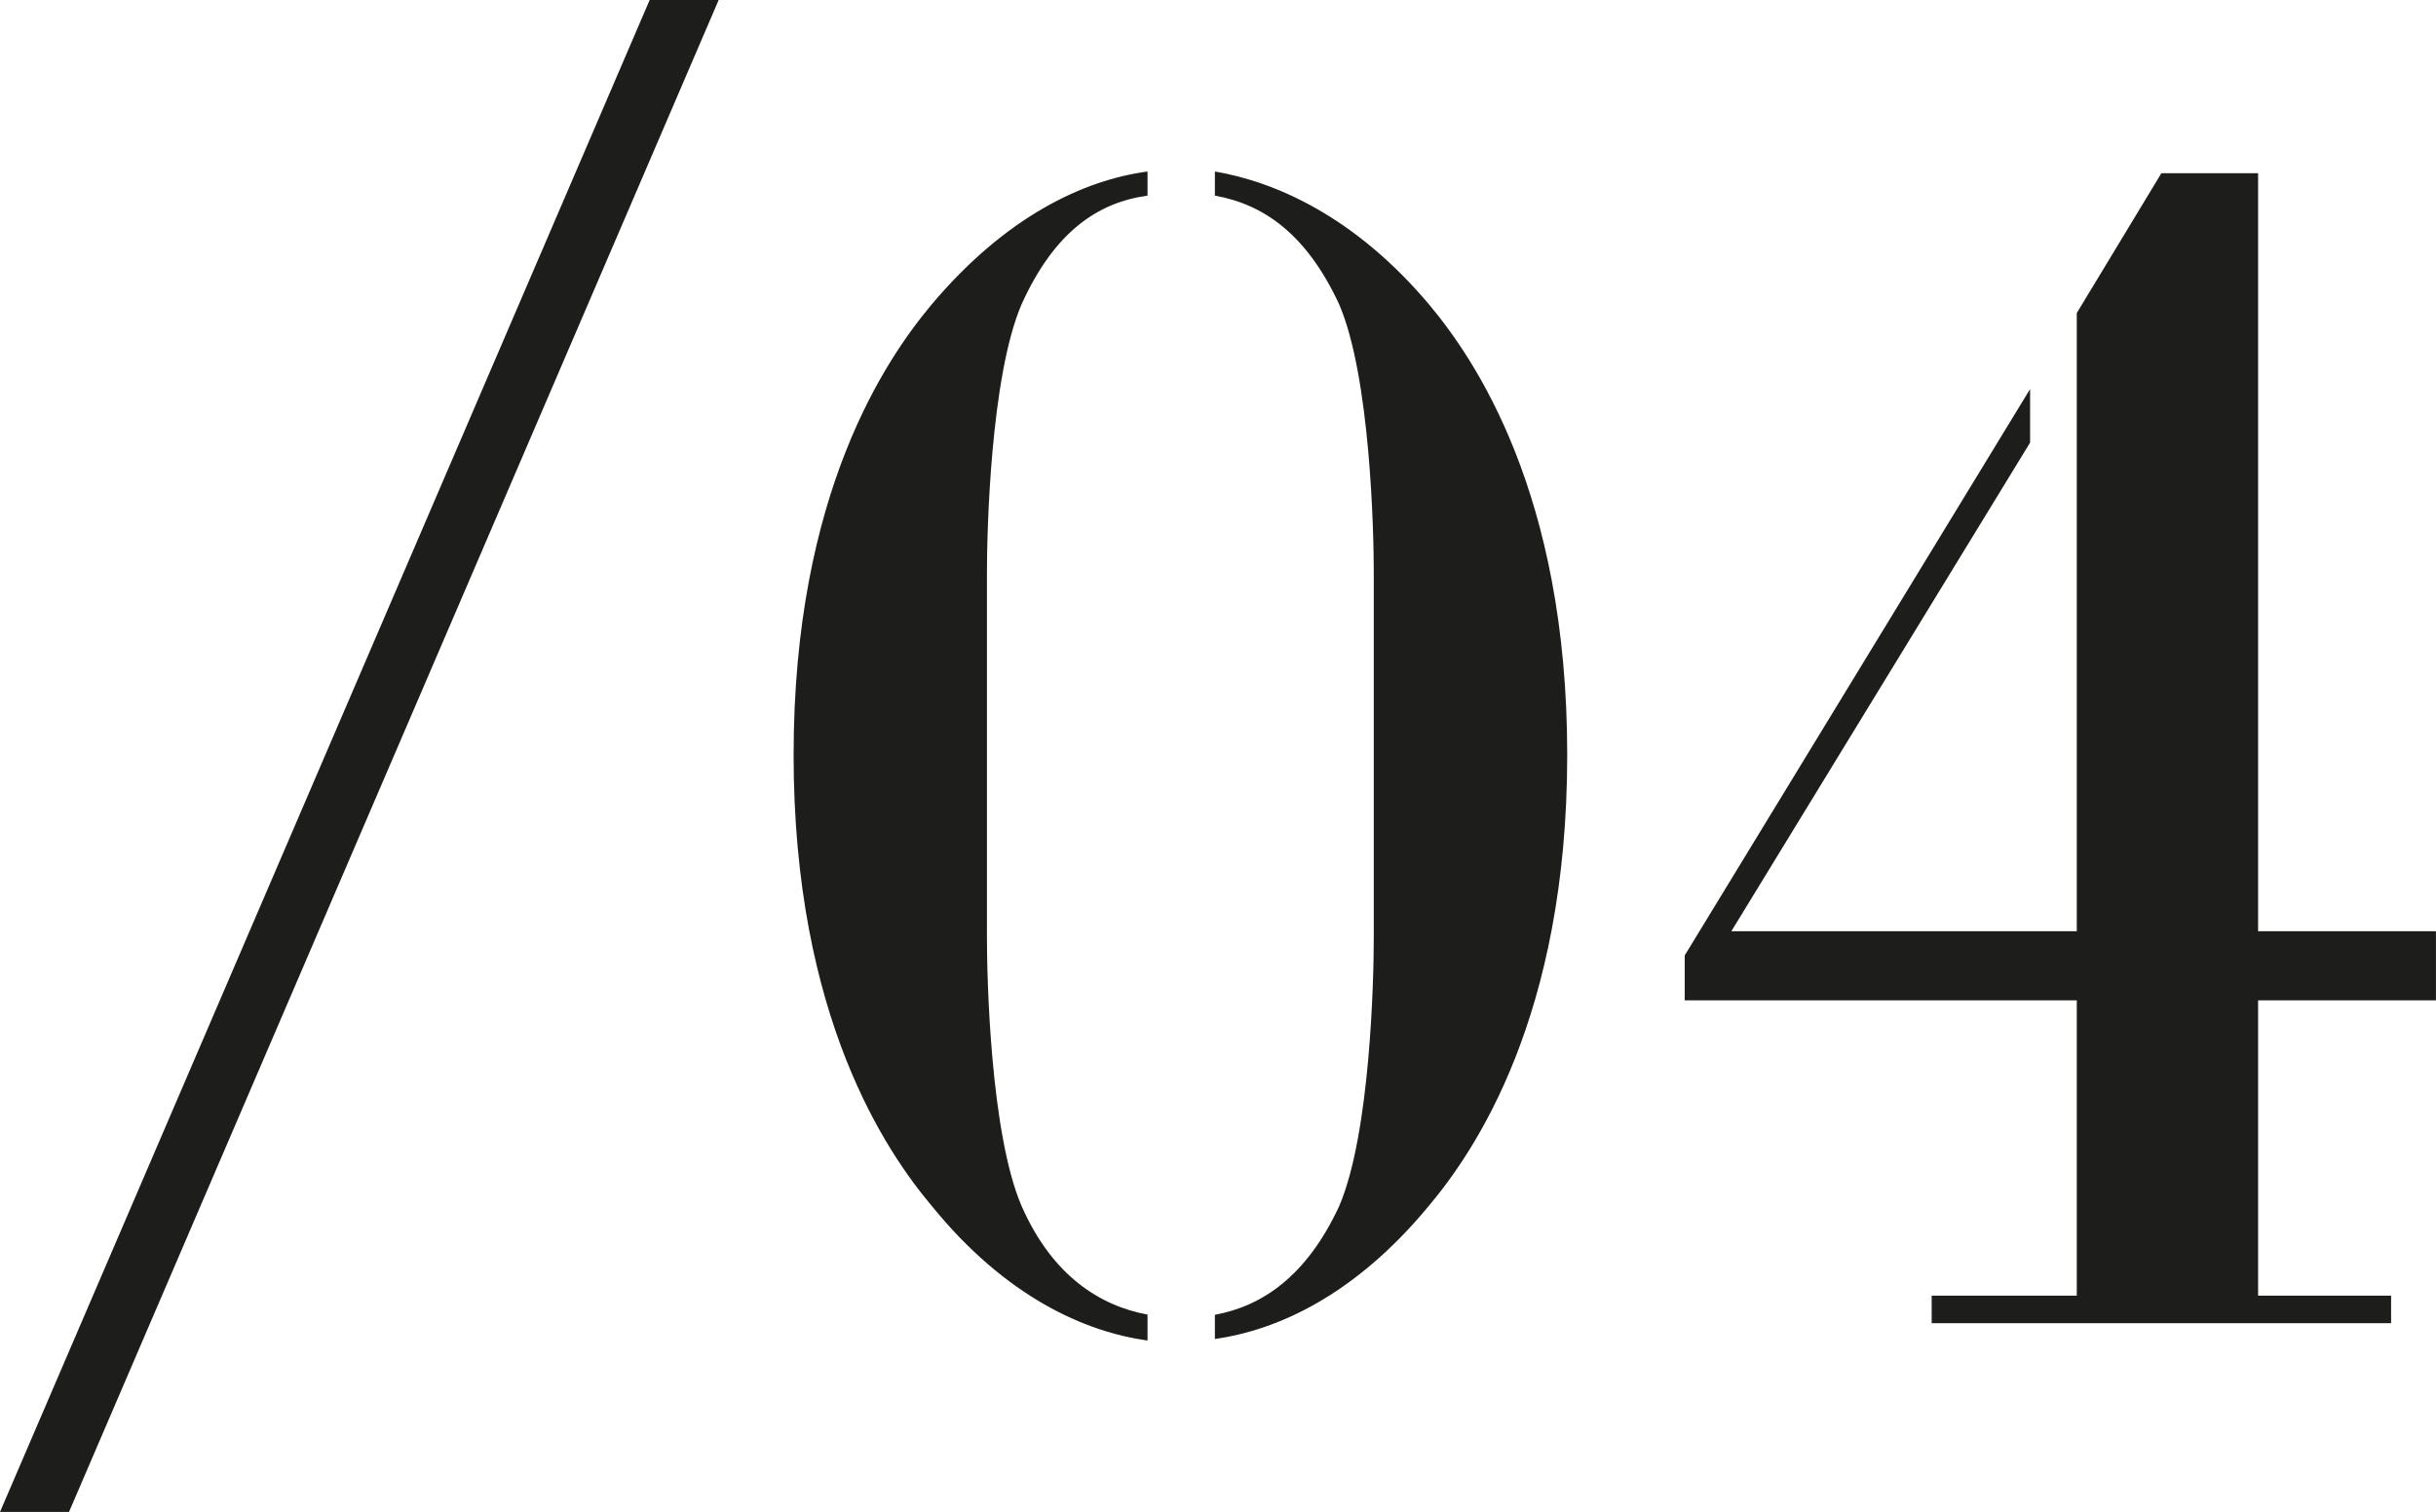 <svg xmlns="http://www.w3.org/2000/svg" id="Layer_1" data-name="Layer 1" width="155.93mm" height="96.8mm" viewBox="0 0 442.01 274.39"><g><g><path d="M179.08,170.26c0,7.21.63,35.41,6.27,48.57,5.63,12.85,14.41,18.18,22.87,19.74v4.71c-11.28-1.57-25.69-7.84-39.17-24.45C160.9,209.12,144,184.67,144,137S160.9,65,169.05,55.25c13.48-16,27.58-22.57,39.17-24.13V35.5c-9.09,1.26-16.92,6.59-22.87,19.75-5.64,13.16-6.27,41.36-6.27,48.57ZM220.44,243v-4.39c8.47-1.56,16.61-6.89,22.56-19.74,5.65-13.16,6.27-41.36,6.27-48.57V103.82c0-7.21-.62-35.41-6.27-48.57-5.95-12.85-13.78-18.18-22.56-19.75V31.12c11,1.88,25.39,8.15,38.86,24.13C267.45,65,284.37,89.41,284.37,137s-16.92,72.08-25.07,81.79C245.83,235.13,231.73,241.4,220.44,243Z" style="fill: #1d1d1b"></path><path d="M376.83,56.81l15.35-25.38h17.55V169H442v12.54H409.73v53.59h24.13v5H350.5v-5h26.33V181.54H305.69v-8.15L368.36,70.6v9.72L314.15,169h62.68Z" style="fill: #1d1d1b"></path></g><polygon points="0 274.39 117.88 0 130.4 0 12.52 274.39 0 274.39" style="fill: #1d1d1b"></polygon></g></svg>